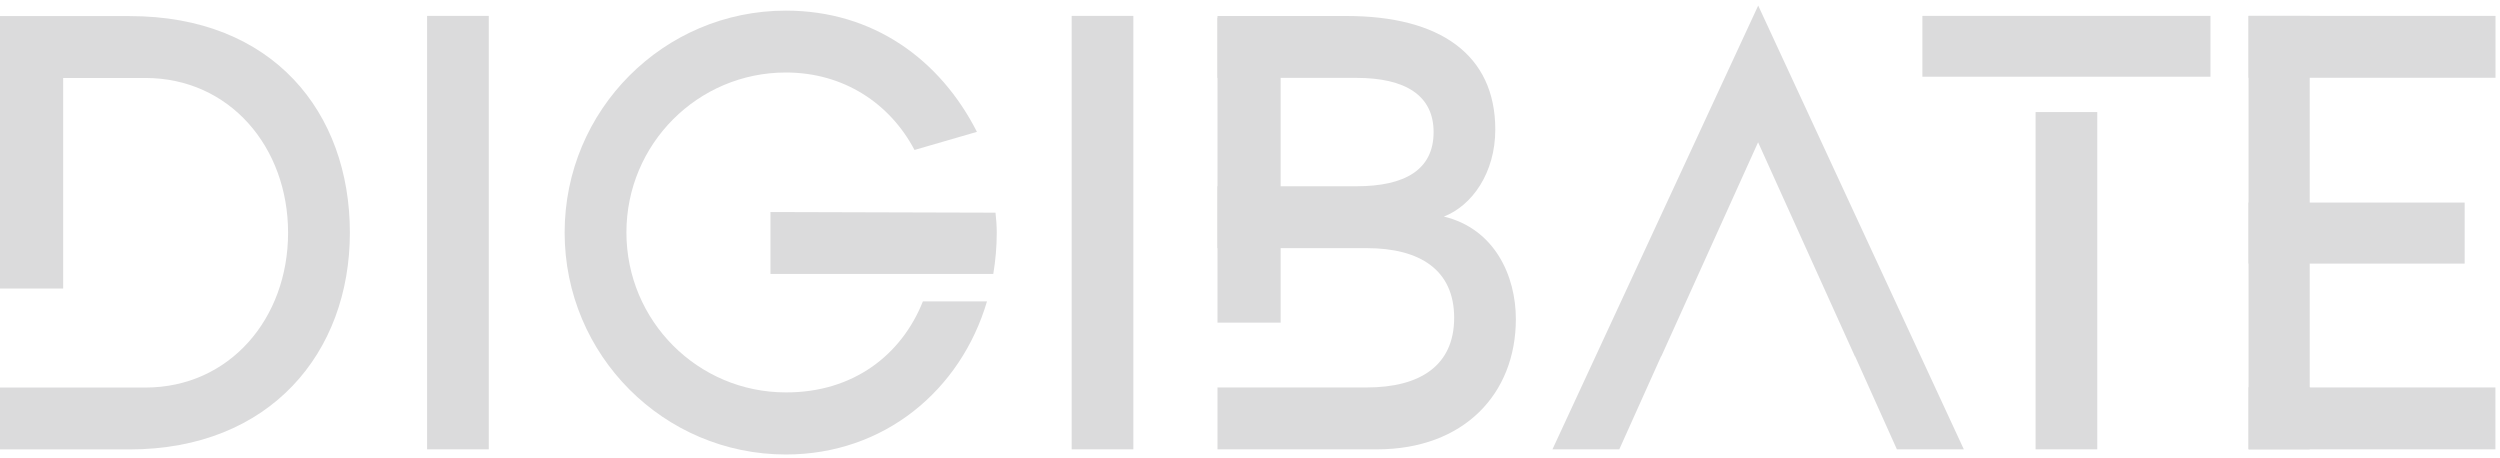 <svg width="224" height="41" viewBox="0 0 224 41" fill="none" xmlns="http://www.w3.org/2000/svg">
  <path d="M5.659 1.584H0V25.853H5.659V1.584Z" fill="#DBDBDC" />
  <path d="M114.746 1.584H109.087V28.908H114.746V1.584Z" fill="#DBDBDC" />
  <path
    d="M31.349 20.846C31.349 31.595 24.205 40.269 11.59 40.269H0V34.725H13.019C20.567 34.725 25.812 28.54 25.812 20.856C25.812 13.172 20.567 6.986 13.019 6.986H0V1.442H11.581C24.487 1.424 31.349 10.098 31.349 20.846Z"
    fill="#DBDBDC" />
  <path d="M38.267 40.26V1.424H43.795V40.26H38.267Z" fill="#DBDBDC" />
  <path
    d="M82.692 27.003H88.435C86.085 34.97 79.223 40.722 70.415 40.722C59.464 40.722 50.591 31.821 50.591 20.837C50.591 9.853 59.464 0.952 70.415 0.952C78.255 0.952 84.243 5.346 87.533 11.814L81.94 13.436C79.75 9.278 75.604 6.496 70.415 6.496C62.519 6.496 56.127 12.908 56.127 20.828C56.127 28.748 62.519 35.159 70.415 35.159C76.45 35.178 80.784 31.802 82.692 27.003ZM89.309 20.846C89.309 22.11 89.197 23.345 88.999 24.542H69.034V18.998L89.197 19.055C89.253 19.574 89.309 20.205 89.309 20.846Z"
    fill="#DBDBDC" />
  <path d="M96.021 40.26V1.424H101.548V40.26H96.021Z" fill="#DBDBDC" />
  <path
    d="M135.821 28.588C135.821 35.292 131.158 40.261 123.375 40.261H109.087V34.717H122.454C127.238 34.717 130.293 32.755 130.293 28.475C130.293 24.194 127.238 22.233 122.454 22.233H109.087V16.689H121.533C125.913 16.689 128.451 15.19 128.451 11.833C128.451 8.543 125.913 6.978 121.533 6.978H109.087V1.434H120.668C129.024 1.434 133.978 4.903 133.978 11.607C133.978 15.482 131.901 18.424 129.372 19.404C133.922 20.498 135.821 24.713 135.821 28.588Z"
    fill="#DBDBDC" />
  <path
    d="M175.959 40.26H169.961L166.22 31.935H166.201L157.525 12.748L148.849 31.935H148.83L145.089 40.26H139.101L157.535 0.5L175.959 40.26Z"
    fill="#DBDBDC" />
  <path d="M172.246 6.874V1.424H198.058V6.874H172.246ZM182.388 40.26V10.041H187.915V40.26H182.388Z"
    fill="#DBDBDC" />
  <path
    d="M223.598 1.424V6.968H201.47V1.424H223.598ZM201.47 23.619V18.15H220.834V23.619H201.47ZM206.997 34.716H223.588V40.26H201.47V34.697H206.997V34.716Z"
    fill="#DBDBDC" />
  <path d="M206.95 1.424H201.47V40.26H206.95V1.424Z" fill="#DBDBDC" />
</svg>